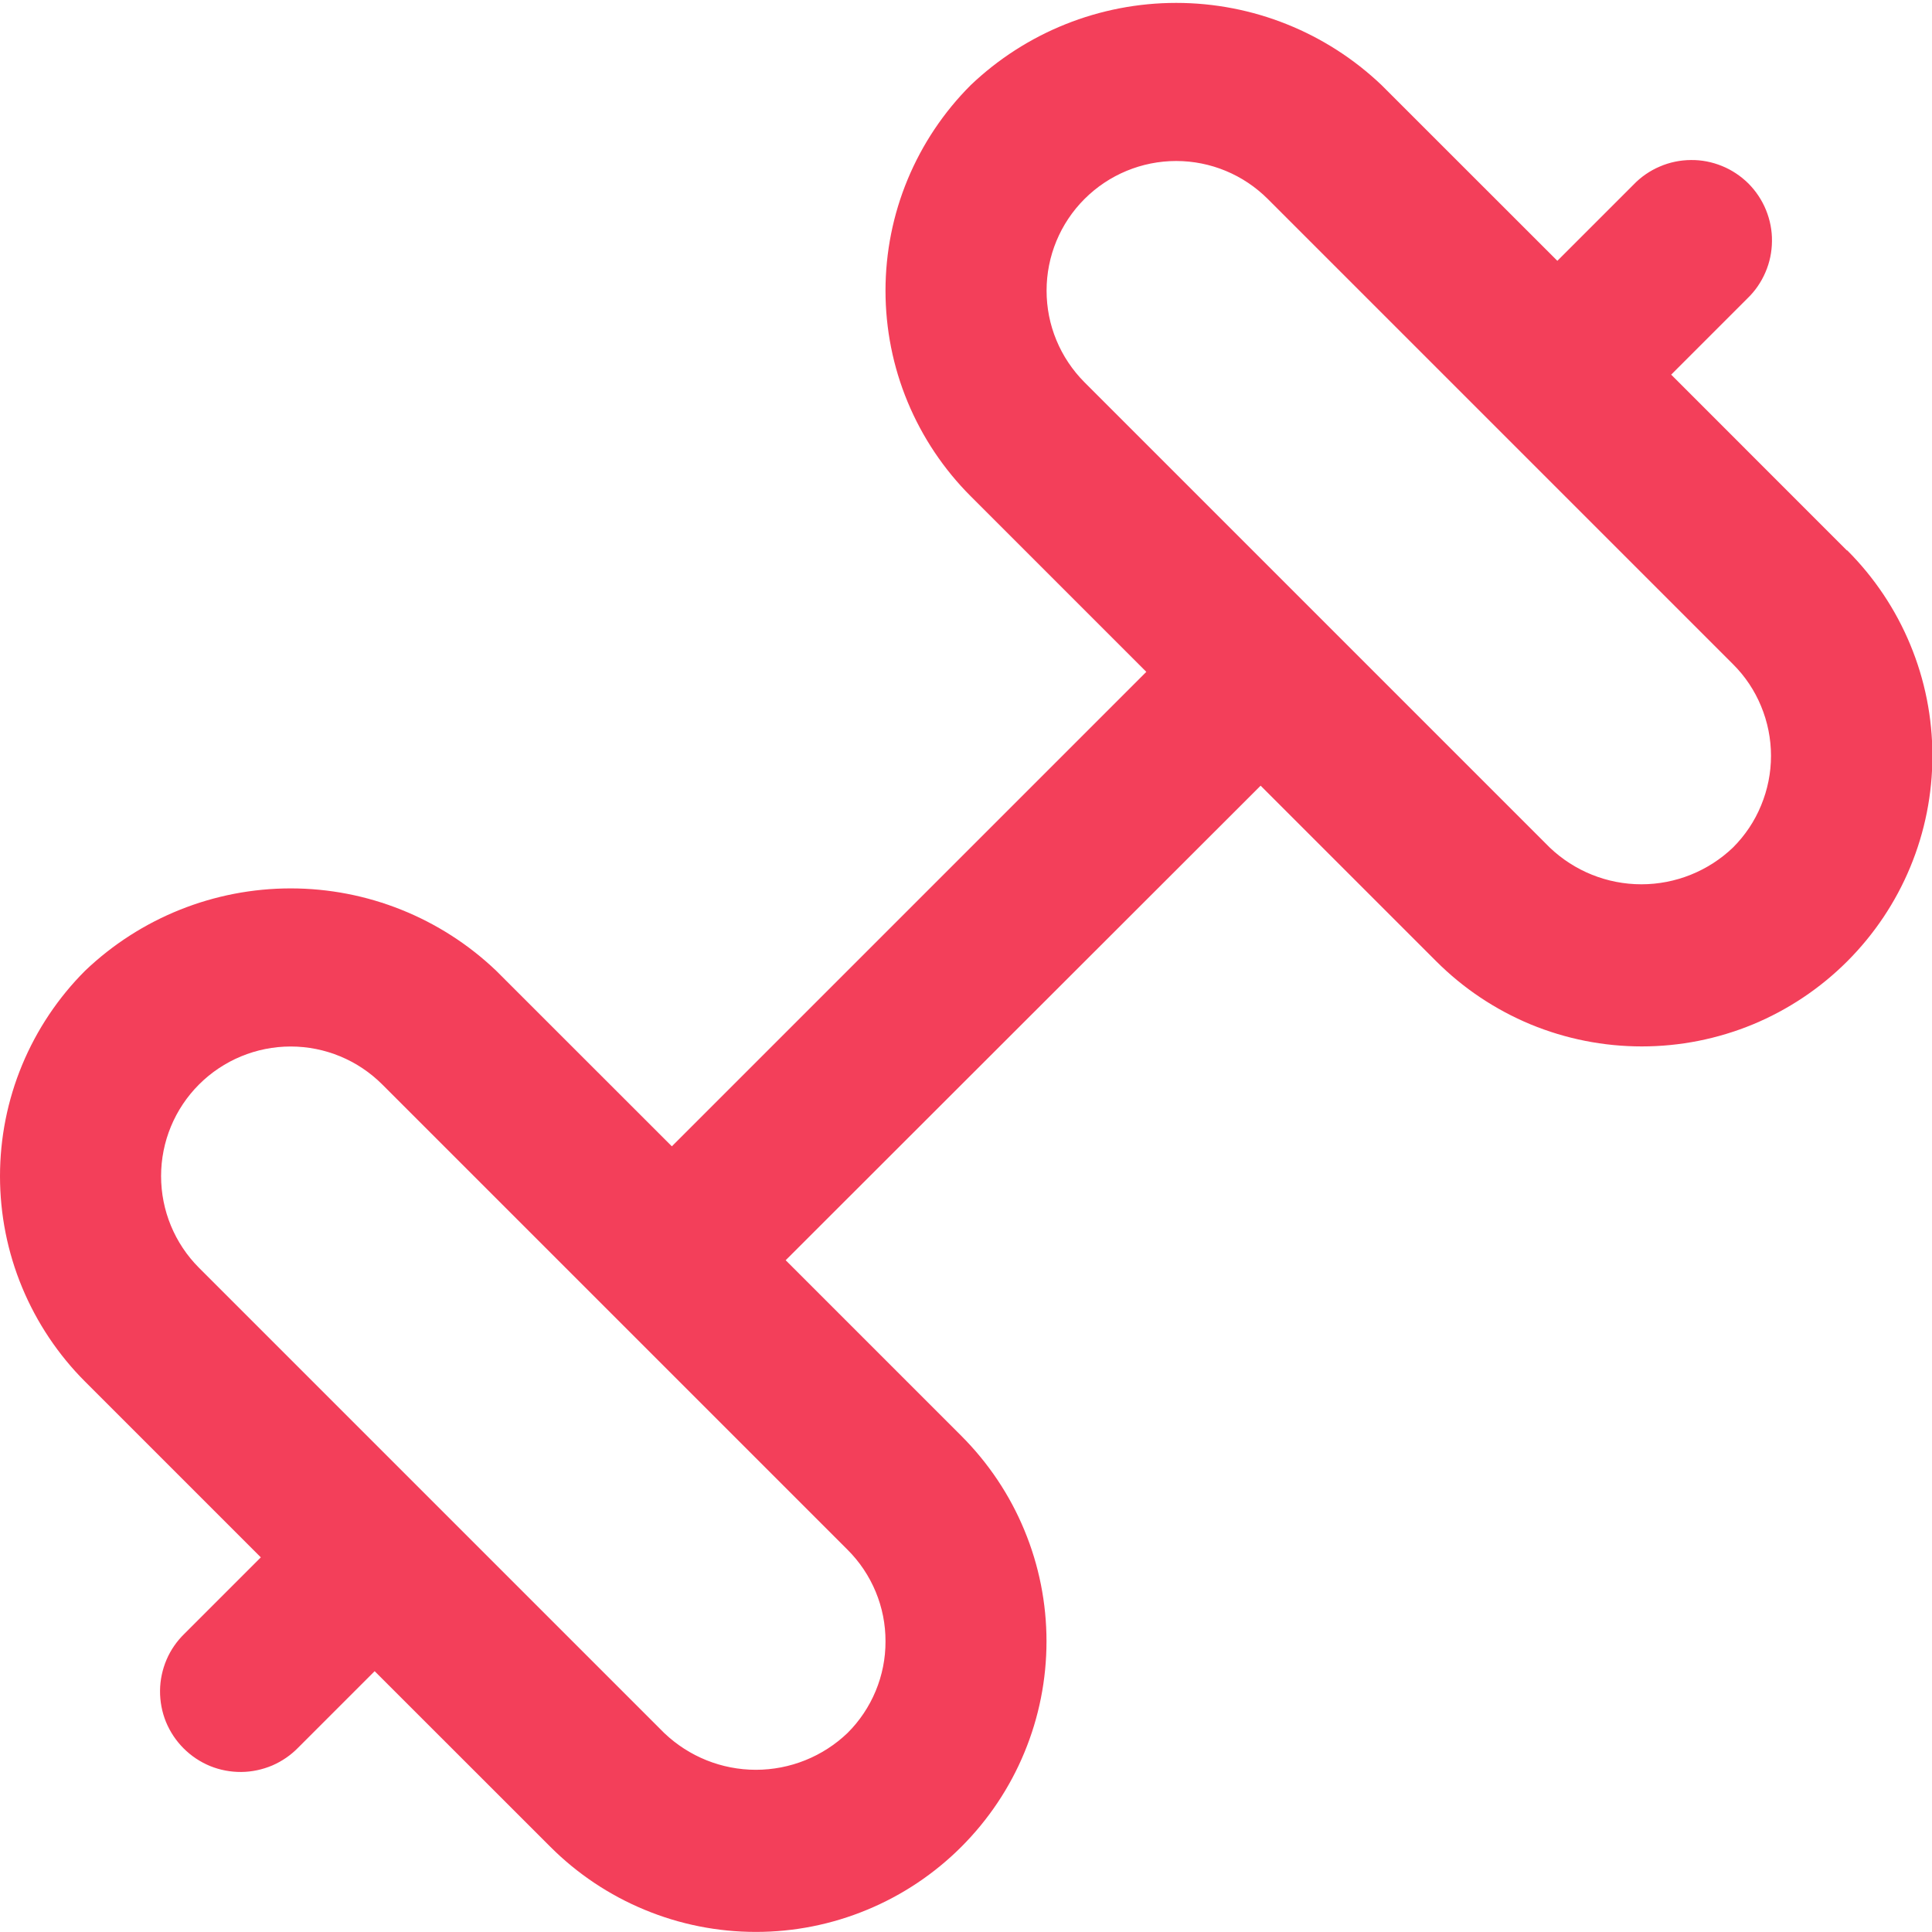 <svg width="24" height="24" viewBox="0 0 24 24" fill="none" xmlns="http://www.w3.org/2000/svg">
<g clip-path="url(#clip0_4810_1018)">
<path d="M22.942 6.837L20.76 4.654L21.707 3.707C21.803 3.615 21.879 3.504 21.931 3.382C21.984 3.26 22.011 3.129 22.012 2.996C22.014 2.863 21.988 2.732 21.938 2.609C21.888 2.486 21.813 2.374 21.72 2.28C21.626 2.187 21.514 2.112 21.391 2.062C21.268 2.012 21.137 1.986 21.004 1.988C20.871 1.989 20.74 2.016 20.618 2.069C20.496 2.121 20.385 2.197 20.293 2.293L19.346 3.24L17.163 1.058C16.475 0.402 15.561 0.036 14.611 0.036C13.66 0.036 12.746 0.402 12.058 1.058C11.723 1.393 11.457 1.791 11.275 2.229C11.093 2.667 11 3.137 11 3.611C11 4.085 11.093 4.555 11.275 4.993C11.457 5.431 11.723 5.829 12.058 6.164L14.24 8.346L8.346 14.24L6.163 12.058C5.475 11.402 4.561 11.036 3.611 11.036C2.66 11.036 1.746 11.402 1.058 12.058C0.723 12.393 0.457 12.791 0.275 13.229C0.093 13.667 0 14.137 0 14.611C0 15.085 0.093 15.555 0.275 15.993C0.457 16.431 0.723 16.829 1.058 17.164L3.24 19.346L2.293 20.293C2.198 20.385 2.121 20.495 2.069 20.617C2.017 20.739 1.989 20.871 1.988 21.003C1.987 21.136 2.012 21.268 2.062 21.391C2.113 21.514 2.187 21.625 2.281 21.719C2.375 21.813 2.486 21.887 2.609 21.938C2.732 21.988 2.864 22.013 2.997 22.012C3.129 22.011 3.26 21.983 3.383 21.931C3.505 21.878 3.615 21.802 3.707 21.707L4.654 20.76L6.837 22.942C7.172 23.277 7.57 23.543 8.008 23.724C8.446 23.906 8.916 23.999 9.39 23.999C9.864 23.999 10.333 23.906 10.771 23.724C11.209 23.543 11.607 23.277 11.942 22.942C12.277 22.607 12.544 22.209 12.725 21.771C12.907 21.333 13 20.863 13 20.389C13 19.915 12.907 19.446 12.725 19.008C12.544 18.57 12.277 18.172 11.942 17.837L9.76 15.655L15.66 9.76L17.842 11.942C18.177 12.277 18.575 12.543 19.013 12.725C19.451 12.906 19.921 12.999 20.395 12.999C20.869 12.999 21.338 12.906 21.776 12.725C22.214 12.543 22.612 12.277 22.947 11.942C23.282 11.607 23.549 11.209 23.73 10.771C23.912 10.333 24.005 9.863 24.005 9.389C24.005 8.915 23.912 8.446 23.73 8.008C23.549 7.57 23.282 7.172 22.947 6.837H22.942ZM11 20.39C11.001 20.601 10.959 20.811 10.878 21.006C10.797 21.201 10.678 21.379 10.528 21.528C10.222 21.821 9.814 21.985 9.39 21.985C8.965 21.985 8.558 21.821 8.251 21.528L2.472 15.749C2.17 15.447 2.001 15.037 2.001 14.61C2.001 14.183 2.17 13.774 2.472 13.472C2.774 13.17 3.184 13 3.611 13C4.038 13 4.447 13.17 4.749 13.472L10.528 19.251C10.678 19.4 10.797 19.578 10.878 19.773C10.959 19.968 11.001 20.178 11 20.39ZM21.528 10.528C21.222 10.821 20.814 10.985 20.39 10.985C19.965 10.985 19.558 10.821 19.251 10.528L13.472 4.749C13.323 4.599 13.204 4.422 13.123 4.226C13.042 4.031 13.001 3.822 13.001 3.61C13.001 3.183 13.17 2.774 13.472 2.472C13.774 2.17 14.184 2 14.611 2C15.038 2 15.447 2.17 15.749 2.472L21.528 8.251C21.678 8.4 21.797 8.578 21.877 8.773C21.958 8.968 22 9.178 22 9.389C22 9.601 21.958 9.81 21.877 10.005C21.797 10.201 21.678 10.378 21.528 10.528Z" fill="#F33F5A"/>
</g>
<defs>
<clipPath id="clip0_4810_1018">
<rect width="24" height="24" fill="white"/>
</clipPath>
</defs>
</svg>
